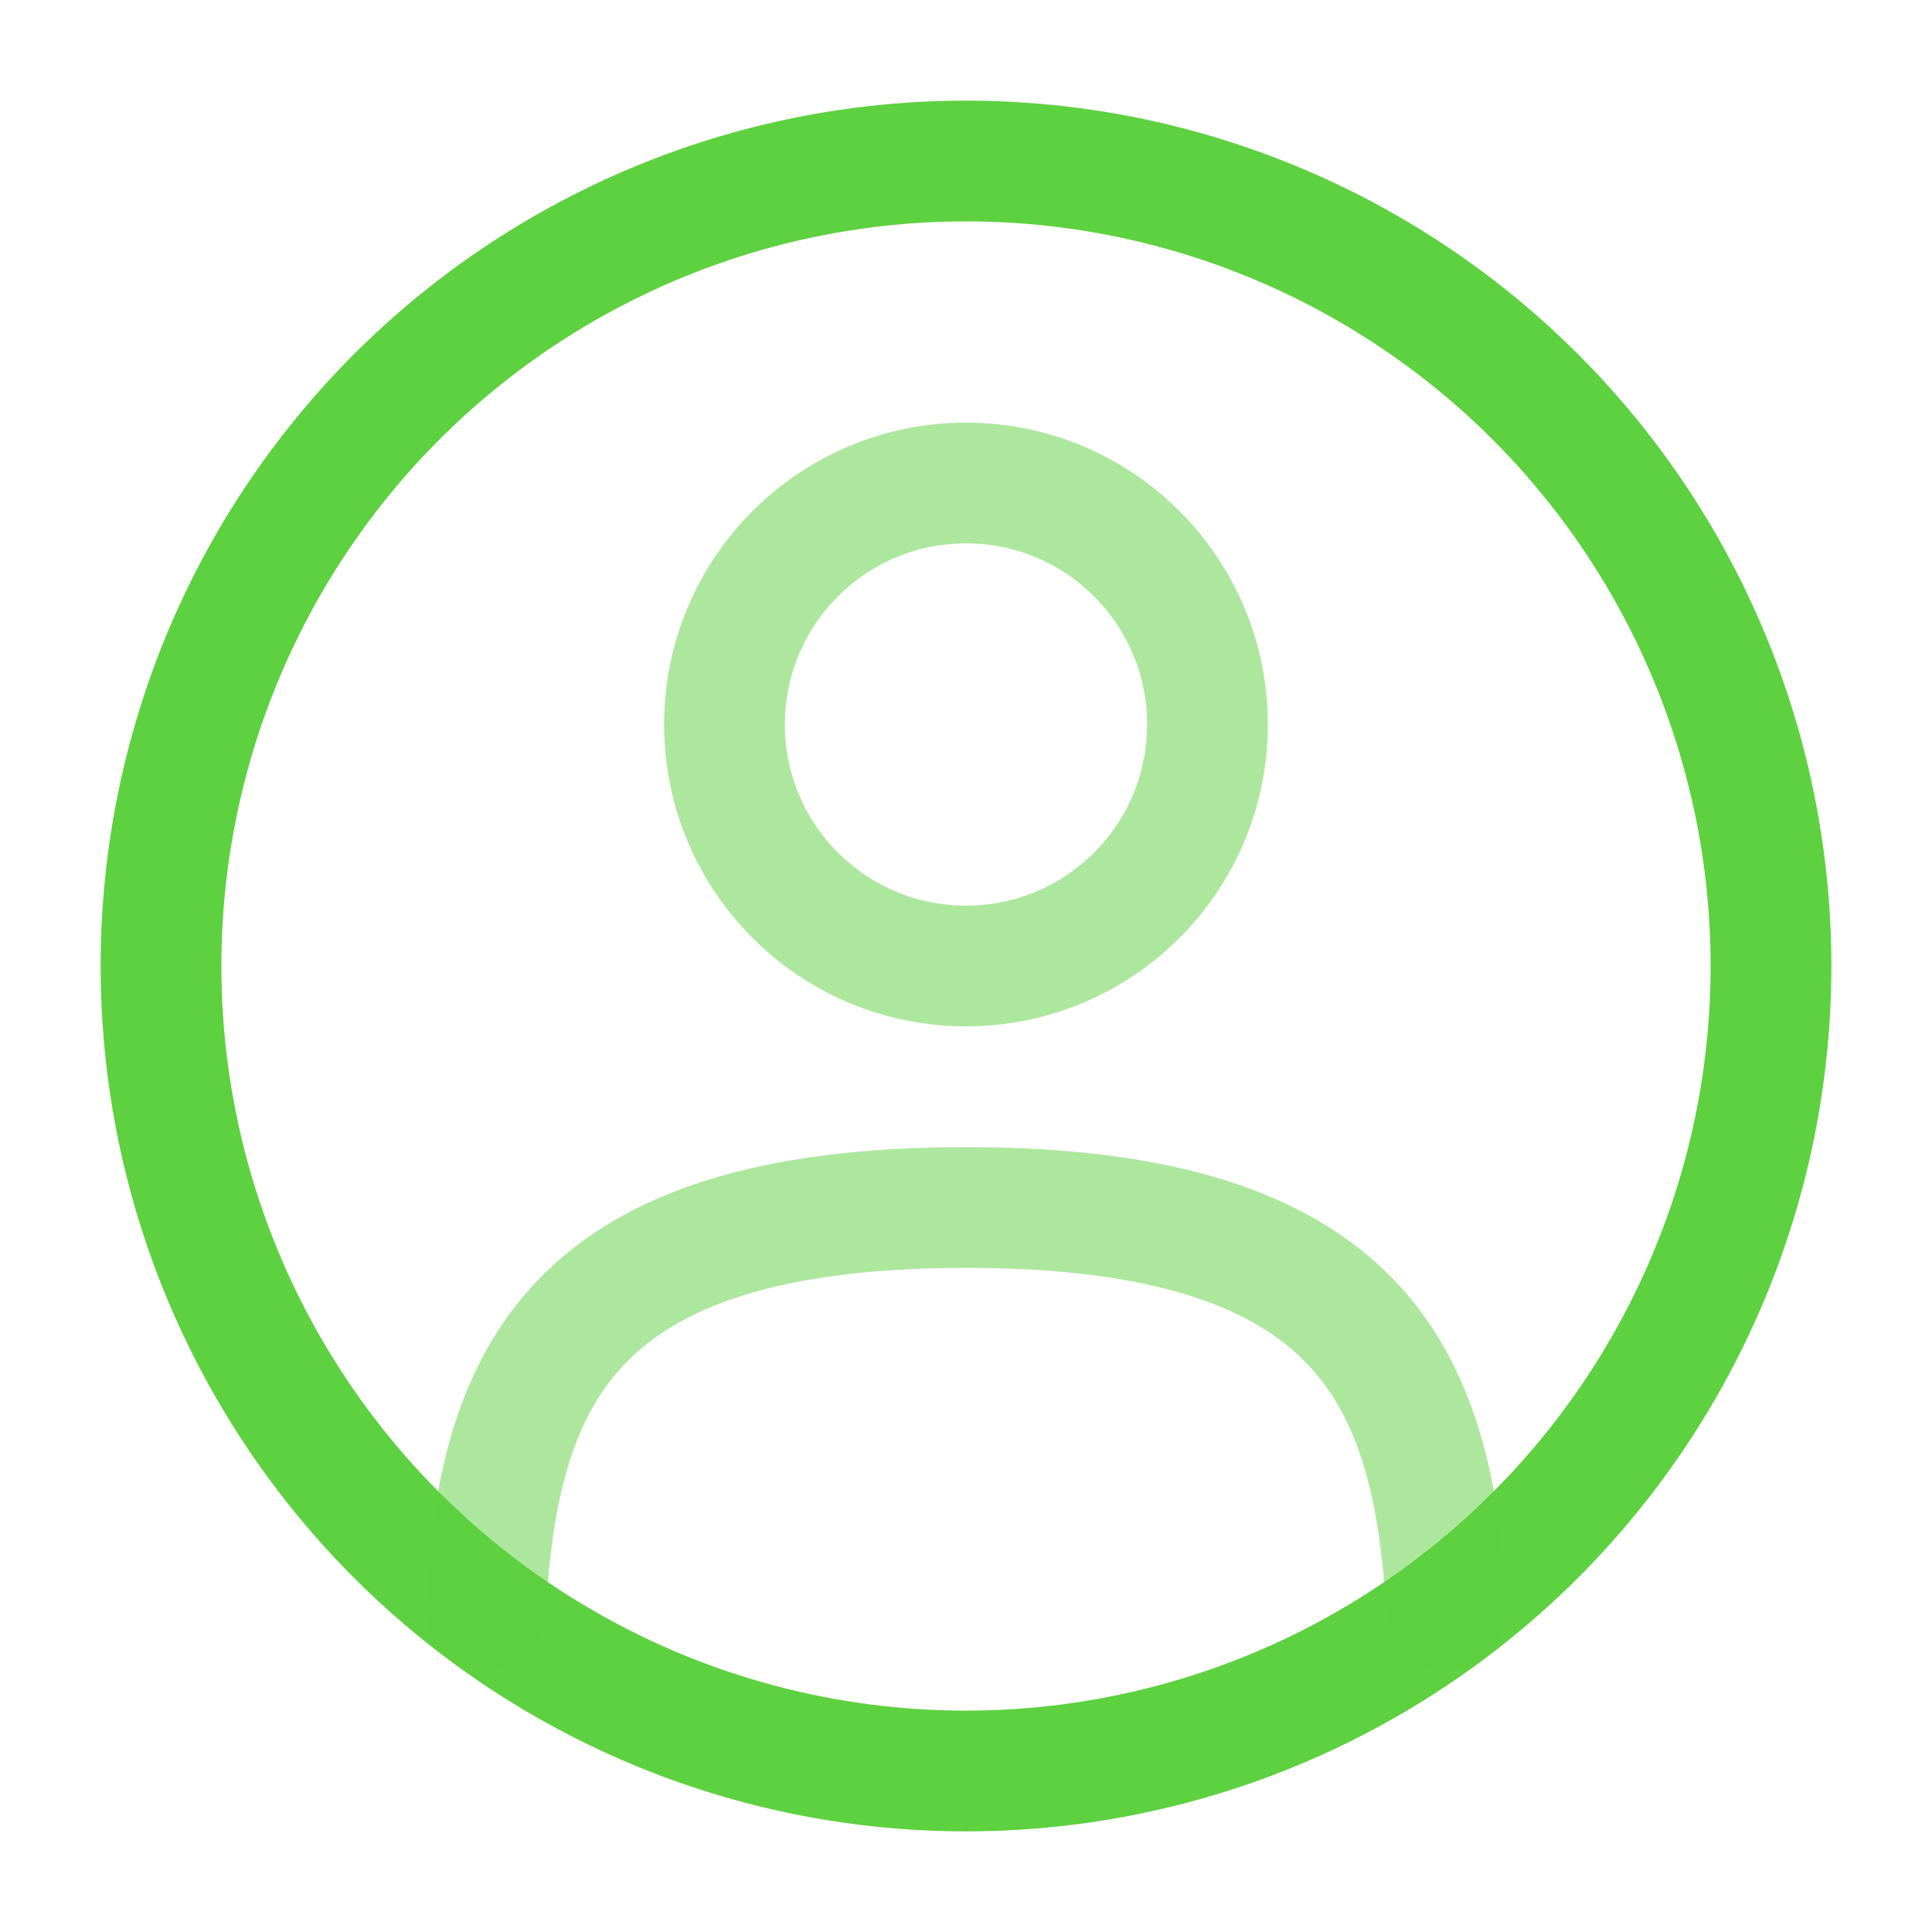 <svg xmlns="http://www.w3.org/2000/svg" width="800px" height="800px" viewBox="0 0 24 24" fill="none"><g id="SVGRepo_bgCarrier" stroke-width="0"></g><g id="SVGRepo_tracerCarrier" stroke-linecap="round" stroke-linejoin="round"></g><g id="SVGRepo_iconCarrier"><circle opacity="0.5" cx="12" cy="9" r="3" stroke="#5dd13f" stroke-width="1.5"></circle><circle cx="12" cy="12" r="10" stroke="#5dd13f" stroke-width="1.5"></circle><path opacity="0.5" d="M17.969 20C17.81 17.108 16.925 15 12 15C7.075 15 6.19 17.108 6.031 20" stroke="#5dd13f" stroke-width="1.5" stroke-linecap="round"></path></g></svg>